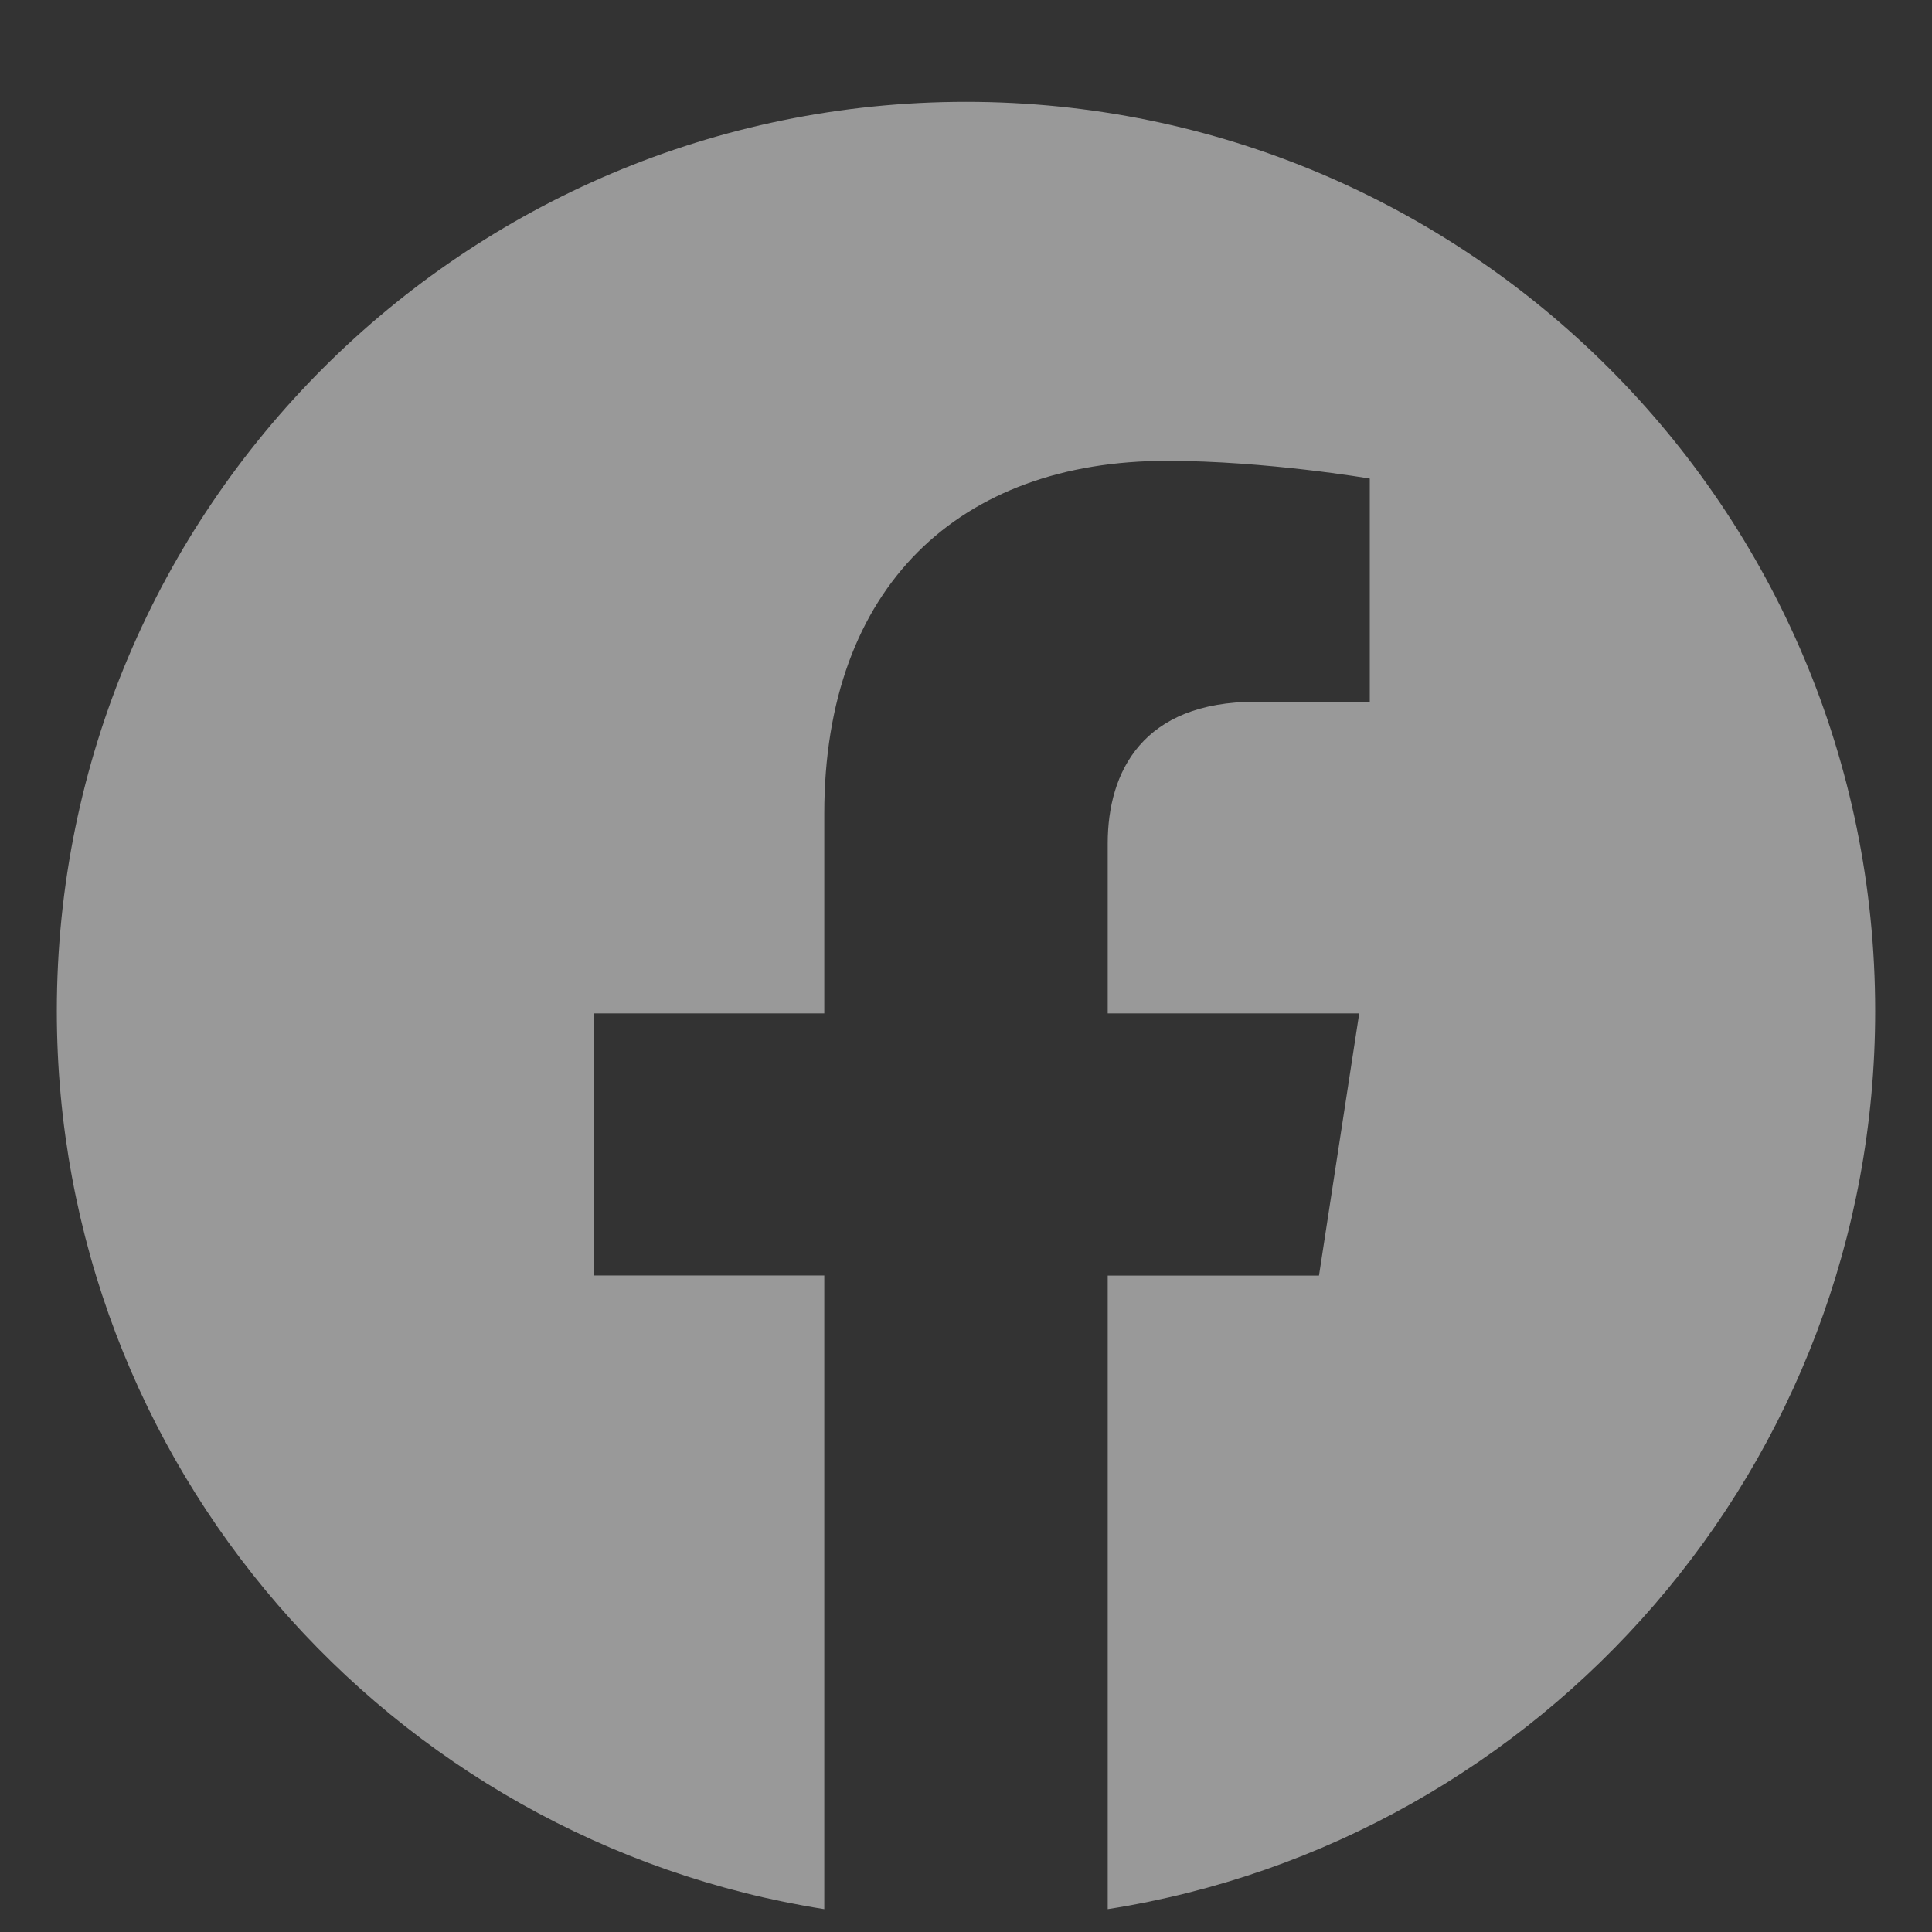 <svg width="17" height="17" viewBox="0 0 17 17" fill="none" xmlns="http://www.w3.org/2000/svg">
<rect x="0" y="0" width="17" height="17" fill="#333333" stroke="none"/>
<g clip-path="url(#clip0_7550_6646)">
<path d="M16.5 8.896C16.5 12.889 13.571 16.199 9.747 16.799V11.224H11.606L11.96 8.917H9.747V7.421C9.747 6.789 10.056 6.175 11.047 6.175H12.053V4.211C12.053 4.211 11.139 4.055 10.267 4.055C8.444 4.055 7.253 5.159 7.253 7.159V8.917H5.227V11.223H7.253V16.799C3.43 16.197 0.5 12.888 0.5 8.896C0.5 4.478 4.082 0.896 8.5 0.896C12.918 0.896 16.5 4.477 16.5 8.896Z" fill="white" fill-opacity="0.5"/>
</g>
<defs>
<clipPath id="clip0_7550_6646">
<rect width="16" height="16" fill="white" transform="translate(0.5 0.847)"/>
</clipPath>
</defs>
</svg>
